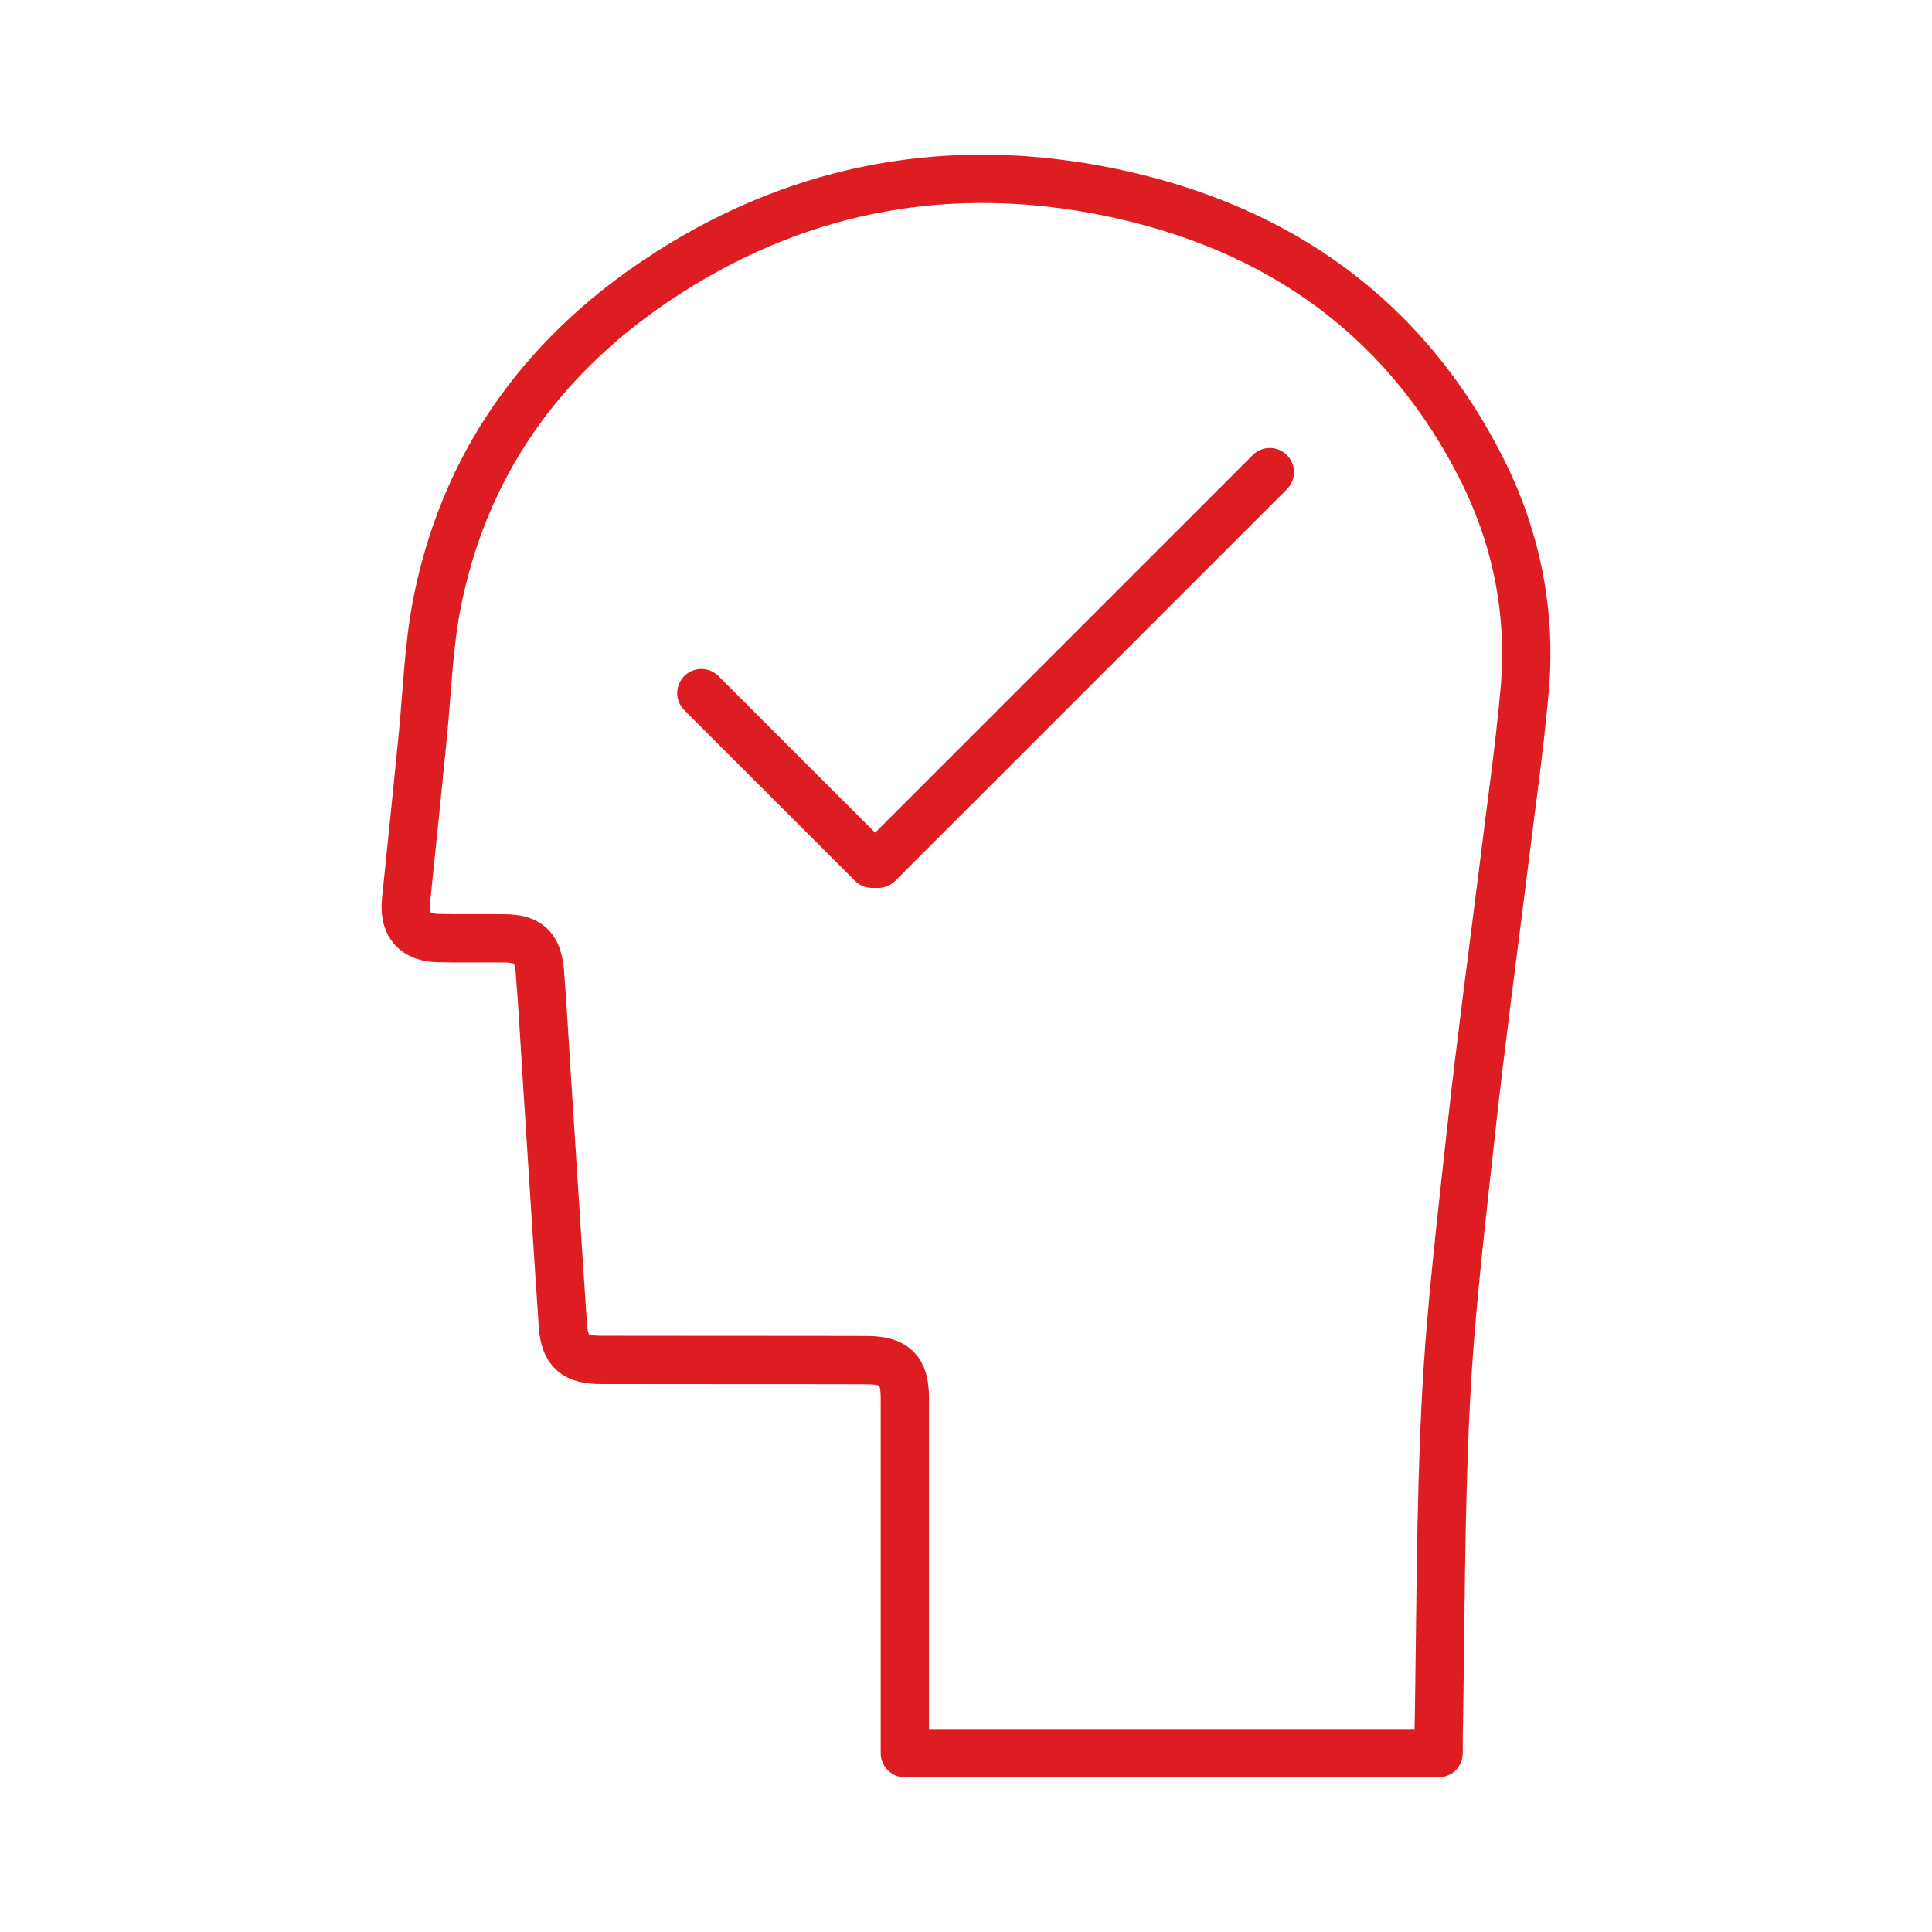<svg version="1.0" xmlns="http://www.w3.org/2000/svg" width="100" height="100" viewBox="0 0 100 100"><path fill="none" stroke="#DD1D21" stroke-width="2.5" stroke-linecap="round" stroke-linejoin="round" stroke-miterlimit="10" d="M65.726 24.439L45.453 44.71h-.313l-8.837-8.835m42.602-.038c-.282 3.127-.739 6.226-1.114 9.339-.55 4.387-1.14 8.763-1.623 13.15-.509 4.696-1.086 9.406-1.327 14.128-.296 5.796-.27 11.606-.378 17.416v.873H46.835V72.362c0-1.463-.524-1.961-1.999-1.961-4.576-.012-9.15 0-13.727-.012-1.356 0-1.879-.457-1.973-1.772-.294-4.28-.55-8.56-.832-12.842-.12-1.836-.215-3.663-.361-5.487-.108-1.274-.617-1.717-1.853-1.717-1.126-.014-2.255.012-3.367-.014-1.277-.012-1.839-.71-1.705-1.958.294-2.805.576-5.609.858-8.426.227-2.283.296-4.605.724-6.857 1.396-7.192 5.353-12.749 11.379-16.799 6.898-4.631 14.544-6.2 22.664-4.725 8.789 1.612 15.711 6.107 19.912 14.21 1.92 3.691 2.74 7.689 2.35 11.835z"/></svg>
